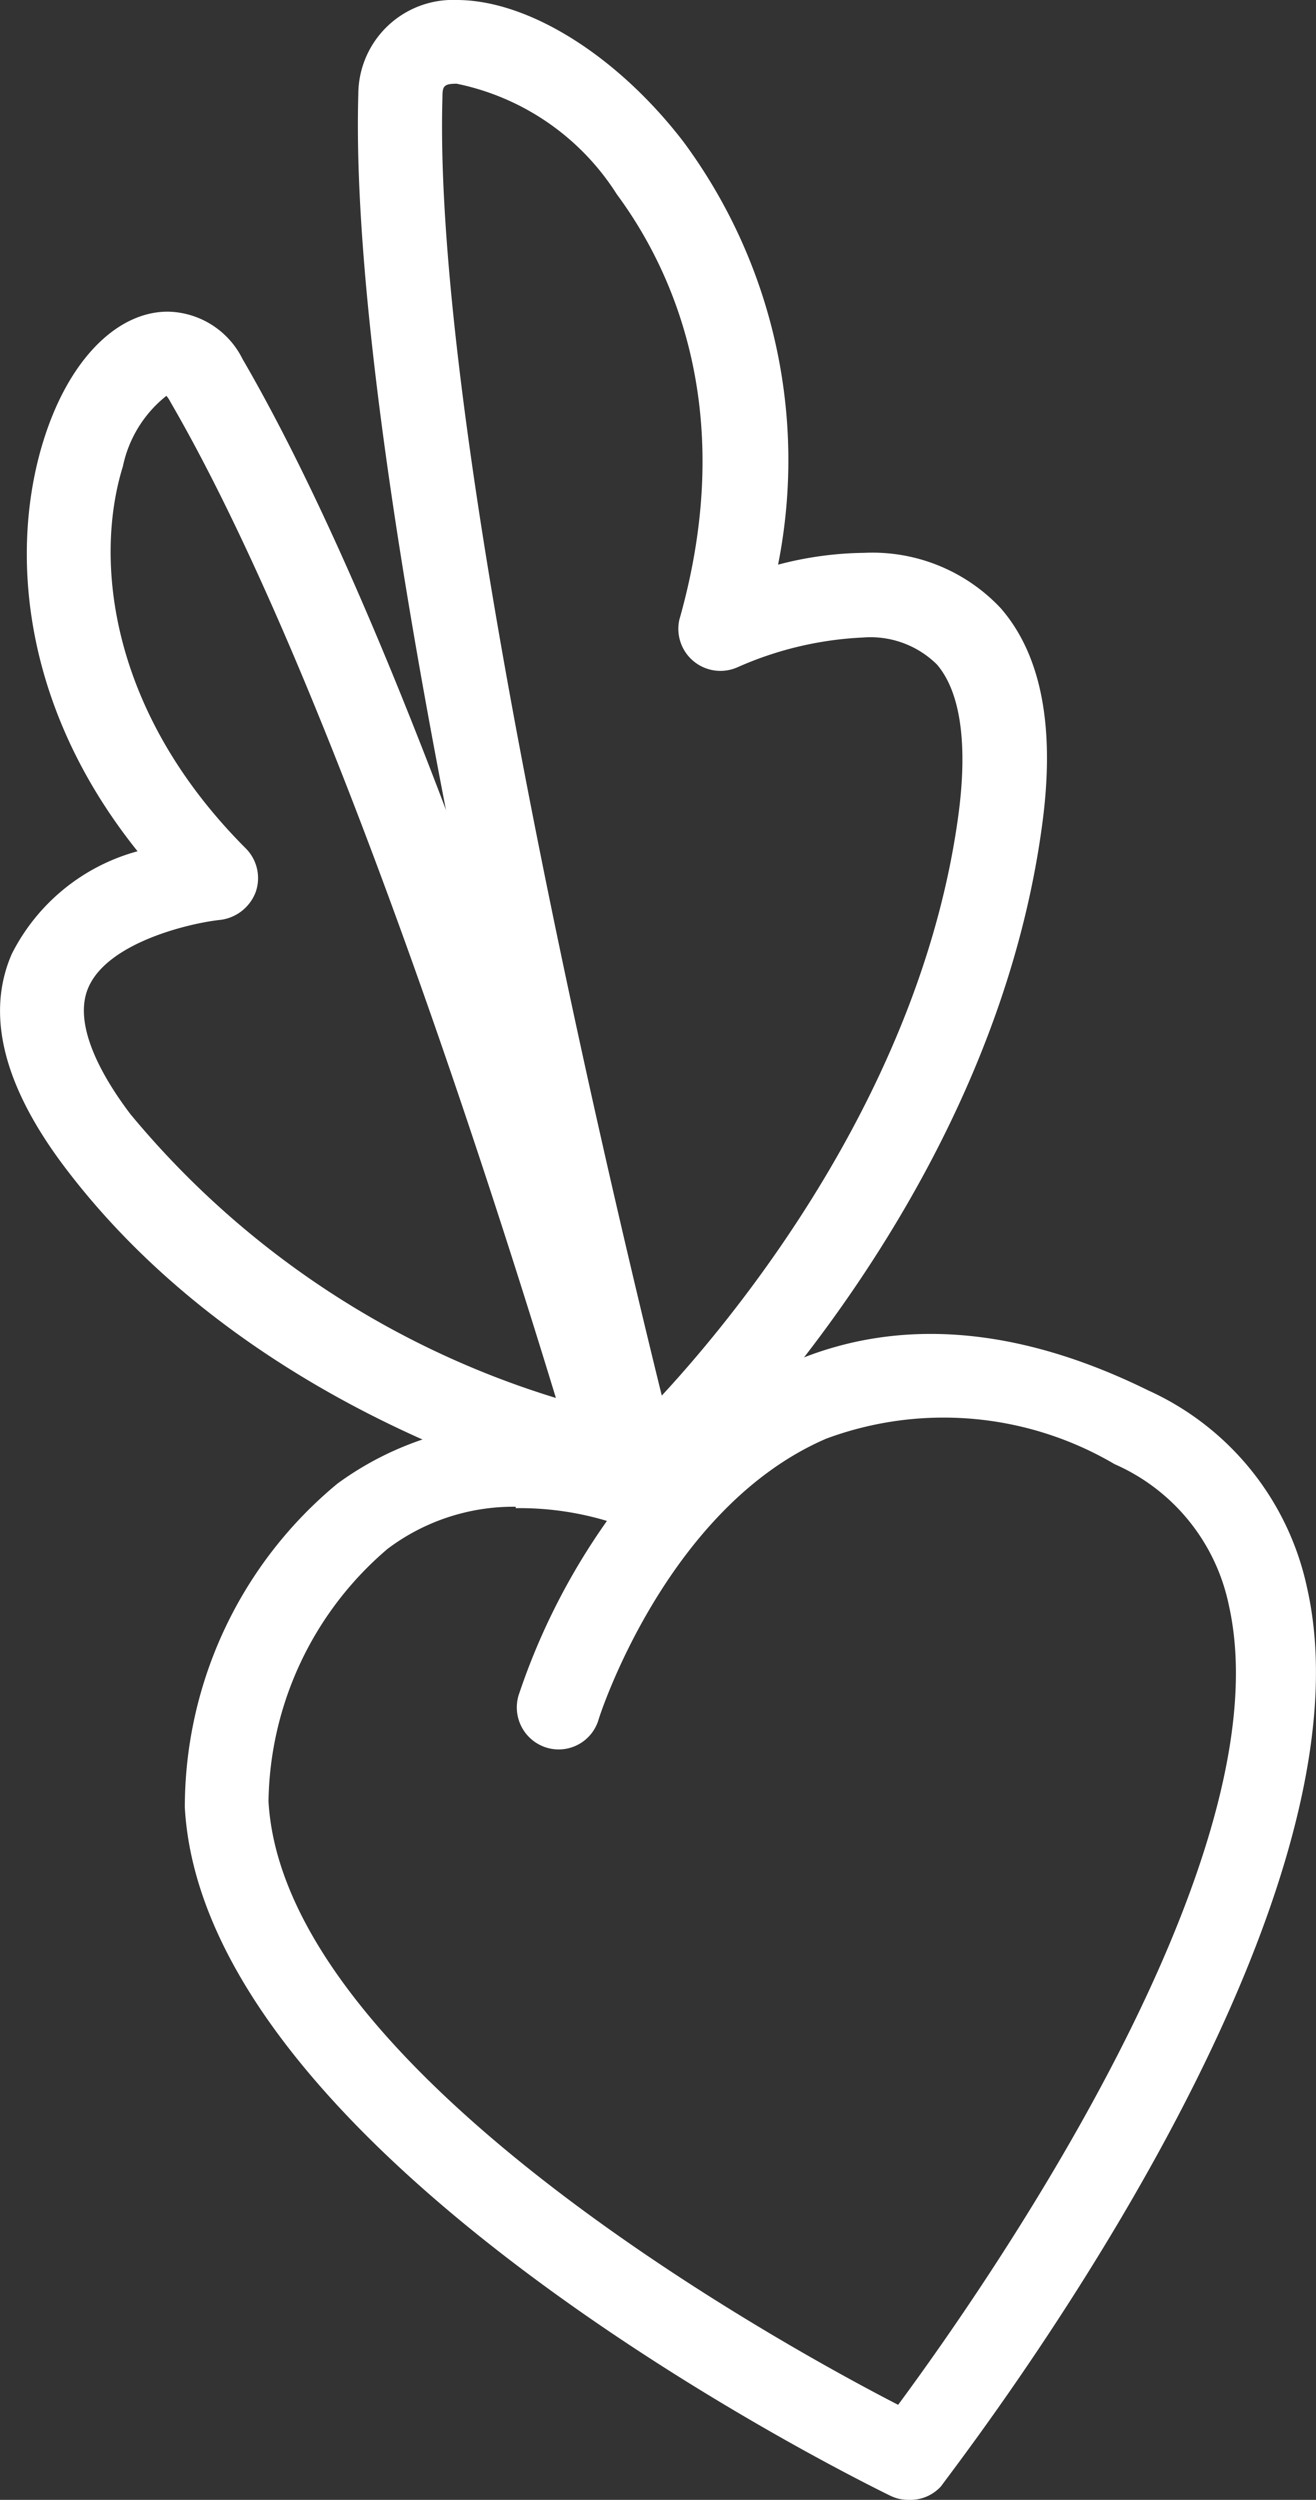 <?xml version="1.0" encoding="UTF-8"?> <svg xmlns="http://www.w3.org/2000/svg" id="Layer_1" data-name="Layer 1" viewBox="0 0 27.84 52.86"><rect x="0" y="0" width="27.84" height="52.86" fill="#333333" stroke="none"/> <defs> <style>.cls-1{fill:#fff;}</style> </defs> <title>овощи</title> <path class="cls-1" d="M19.22,52.86a.86.86,0,0,1-.39-.09c-.59-.29-14.5-7.1-14.92-14.55a8.88,8.88,0,0,1,3.23-6.85,6.64,6.64,0,0,1,6.54-.74.72.72,0,0,1,.26.14,8.64,8.64,0,0,1,2.76-1.94c2.27-1,4.83-.79,7.59.57a5.94,5.94,0,0,1,3.36,4.17c1.59,7-7.36,18.46-7.74,19A.88.88,0,0,1,19.22,52.86Zm-8.31-21a4.43,4.43,0,0,0-2.71.89,7.14,7.14,0,0,0-2.52,5.34C6,43.72,16.26,49.44,19,50.85c1.76-2.38,8.19-11.53,7-16.89a4.18,4.18,0,0,0-2.42-3,7.14,7.14,0,0,0-6.1-.54c-3.39,1.46-4.81,5.9-4.82,5.95a.88.88,0,0,1-1.11.58.89.89,0,0,1-.58-1.1,14.09,14.09,0,0,1,1.87-3.69A6.43,6.43,0,0,0,10.91,31.89Z"></path> <path class="cls-1" d="M13.53,32.14a.73.73,0,0,1-.25,0,.89.89,0,0,1-.61-.62C12.46,30.63,7.33,10.75,7.58,2A2,2,0,0,1,9.66,0c1.53,0,3.41,1.19,4.8,3a11.32,11.32,0,0,1,2,8.94,7.41,7.41,0,0,1,1.82-.25,3.72,3.72,0,0,1,2.89,1.17c.87,1,1.16,2.55.87,4.63-1.12,8.19-7.62,14.15-7.9,14.4A.86.86,0,0,1,13.53,32.14ZM9.66,1.77c-.28,0-.3.06-.3.29C9.15,9.18,12.79,24.6,14,29.51c1.85-2,5.5-6.63,6.27-12.24.21-1.53.05-2.64-.45-3.22a2,2,0,0,0-1.56-.57,7.36,7.36,0,0,0-2.66.63.89.89,0,0,1-1.23-1c1.3-4.57-.27-7.58-1.32-9A5.26,5.26,0,0,0,9.66,1.77Z"></path> <path class="cls-1" d="M13.05,31.78l-.18,0c-.3-.06-7.38-1.61-11.53-7.14C.06,22.93-.3,21.43.25,20.17A4.22,4.22,0,0,1,2.91,18C.2,14.62.2,11,1.12,8.76,1.68,7.4,2.59,6.59,3.55,6.59a1.8,1.8,0,0,1,1.58,1C9.44,15,13.72,30,13.9,30.66a.87.87,0,0,1-.2.84A.9.9,0,0,1,13.05,31.78ZM3.52,8.37A2.57,2.57,0,0,0,2.6,9.86c-.62,2-.27,5.21,2.6,8.08a.89.89,0,0,1,.21.92.92.92,0,0,1-.74.59c-.6.06-2.38.46-2.8,1.43-.34.78.29,1.89.89,2.68a18.84,18.84,0,0,0,9,6C10.53,25.53,7,14.34,3.6,8.49A.58.58,0,0,0,3.52,8.37Z"></path> </svg> 